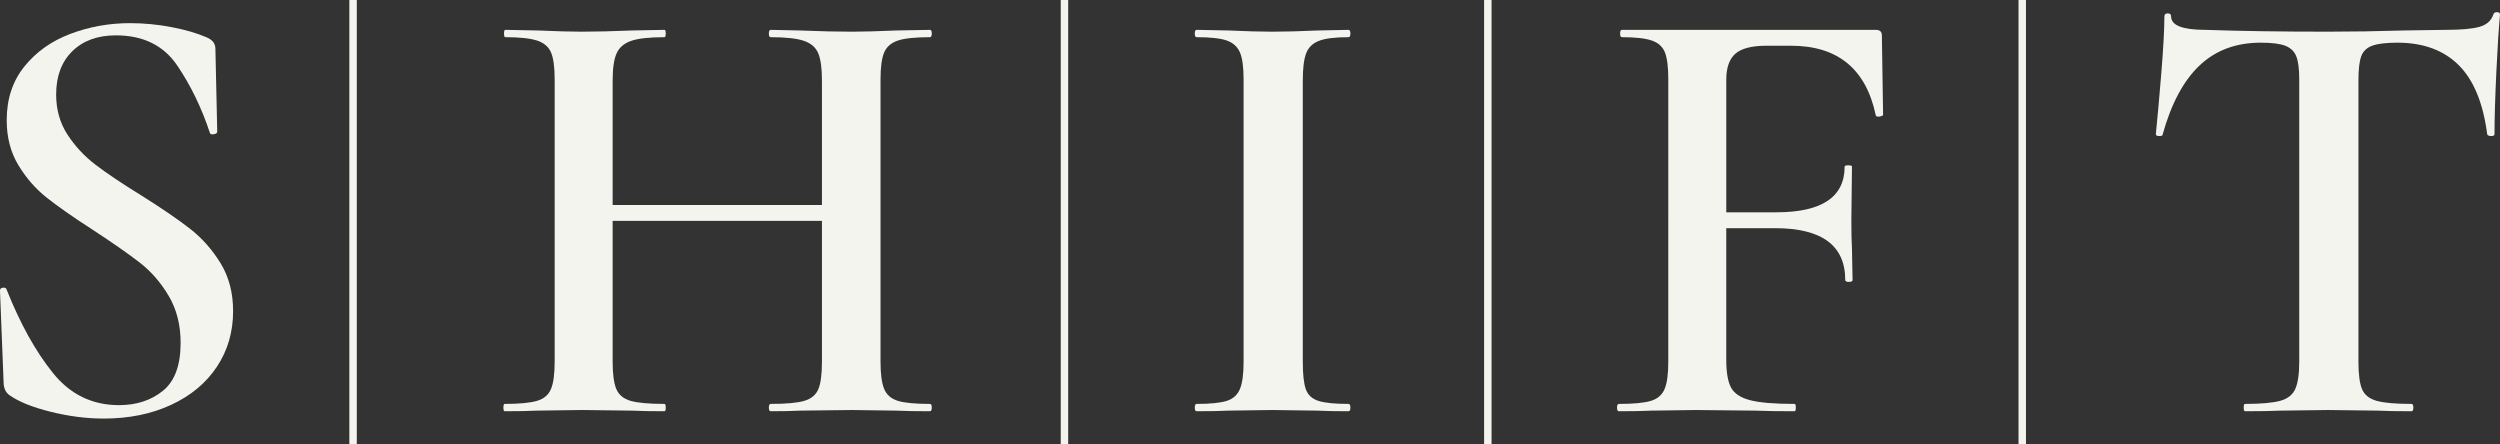 <?xml version="1.0" encoding="UTF-8"?>
<svg id="_レイヤー_2" data-name="レイヤー 2" xmlns="http://www.w3.org/2000/svg" width="335.951" height="59.69" viewBox="0 0 335.951 59.69">
  <rect x="0" y="0" width="335.951" height="59.69" fill="#333333" stroke="none"/>
  <g id="design">
    <g>
      <path d="M9.061,18.075c1.011,1.558,2.268,2.911,3.772,4.059,1.503,1.148,3.539,2.515,6.109,4.1,2.788,1.75,4.988,3.253,6.601,4.51,1.612,1.258,2.979,2.802,4.1,4.633,1.12,1.832,1.681,3.977,1.681,6.437,0,2.788-.725,5.276-2.173,7.462-1.449,2.187-3.5,3.895-6.15,5.125-2.652,1.23-5.672,1.845-9.061,1.845-2.296,0-4.662-.301-7.093-.902-2.433-.601-4.278-1.339-5.535-2.214-.492-.328-.766-.847-.82-1.558l-.492-12.464v-.082c0-.218.136-.341.41-.369.273-.027.437.069.492.287,1.804,4.538,3.867,8.255,6.191,11.152,2.323,2.898,5.289,4.346,8.897,4.346,2.35,0,4.318-.642,5.904-1.927,1.585-1.284,2.378-3.43,2.378-6.437,0-2.405-.533-4.51-1.599-6.314-1.066-1.804-2.378-3.307-3.936-4.51-1.558-1.202-3.677-2.678-6.355-4.428-2.624-1.694-4.674-3.129-6.15-4.305-1.476-1.175-2.734-2.624-3.772-4.346-1.039-1.722-1.558-3.731-1.558-6.027,0-2.842.792-5.248,2.378-7.216,1.585-1.968,3.649-3.43,6.191-4.387,2.542-.956,5.207-1.435,7.995-1.435,1.858,0,3.717.178,5.576.533,1.858.356,3.416.807,4.674,1.353.82.328,1.23.848,1.23,1.558l.246,11.152c0,.164-.151.274-.451.328-.301.055-.479,0-.533-.164-1.094-3.333-2.556-6.355-4.387-9.061-1.833-2.706-4.579-4.059-8.241-4.059-2.46,0-4.415.711-5.863,2.132-1.449,1.422-2.173,3.362-2.173,5.822,0,2.023.504,3.813,1.517,5.371Z" fill="#f4f4ef"/>
      <path d="M125.213,54.77c0,.328-.082.492-.246.492-1.859,0-3.362-.027-4.51-.082l-5.986-.082-6.97.082c-.984.055-2.296.082-3.936.082-.164,0-.246-.164-.246-.492s.082-.492.246-.492c2.077,0,3.58-.136,4.51-.41.929-.273,1.558-.792,1.886-1.558.328-.765.492-1.995.492-3.69v-18.942h-28.126v18.942c0,1.64.164,2.857.492,3.649.328.793.97,1.326,1.927,1.599.956.274,2.473.41,4.551.41.109,0,.164.164.164.492s-.055.492-.164.492c-1.859,0-3.308-.027-4.346-.082l-6.806-.082-5.986.082c-1.04.055-2.488.082-4.346.082-.11,0-.164-.164-.164-.492s.054-.492.164-.492c1.968,0,3.416-.136,4.346-.41.929-.273,1.558-.806,1.886-1.599.328-.792.492-2.009.492-3.649V10.654c0-1.64-.164-2.842-.492-3.608-.328-.765-.957-1.298-1.886-1.599-.93-.3-2.351-.451-4.264-.451-.11,0-.164-.164-.164-.492s.054-.492.164-.492l4.346.082c2.514.11,4.482.164,5.904.164,1.913,0,4.182-.054,6.806-.164l4.346-.082c.109,0,.164.164.164.492s-.055.492-.164.492c-2.023,0-3.513.164-4.469.492-.957.328-1.613.889-1.968,1.681-.356.793-.533,2.009-.533,3.649v16.728h28.126V10.818c0-1.64-.164-2.856-.492-3.649-.328-.792-.971-1.353-1.927-1.681-.958-.328-2.447-.492-4.469-.492-.164,0-.246-.164-.246-.492s.082-.492.246-.492l3.936.082c2.624.11,4.947.164,6.97.164,1.476,0,3.471-.054,5.986-.164l4.51-.082c.164,0,.246.164.246.492s-.082.492-.246.492c-1.968,0-3.403.151-4.305.451-.902.301-1.517.834-1.845,1.599-.328.766-.492,1.968-.492,3.608v37.966c0,1.64.164,2.857.492,3.649.328.793.943,1.326,1.845,1.599.902.274,2.337.41,4.305.41.164,0,.246.164.246.492Z" fill="#f4f4ef"/>
      <path d="M175.479,52.31c.273.766.833,1.285,1.681,1.558.847.274,2.2.41,4.059.41.164,0,.246.164.246.492s-.082.492-.246.492c-1.75,0-3.144-.027-4.182-.082l-6.068-.082-5.904.082c-1.039.055-2.46.082-4.264.082-.164,0-.246-.164-.246-.492s.082-.492.246-.492c1.858,0,3.211-.136,4.059-.41.847-.273,1.435-.806,1.763-1.599.328-.792.492-2.009.492-3.649V10.654c0-1.64-.164-2.842-.492-3.608-.328-.765-.917-1.298-1.763-1.599-.848-.3-2.201-.451-4.059-.451-.164,0-.246-.164-.246-.492s.082-.492.246-.492l4.264.082c2.405.11,4.373.164,5.904.164,1.694,0,3.744-.054,6.15-.164l4.1-.082c.164,0,.246.164.246.492s-.082.492-.246.492c-1.804,0-3.13.164-3.977.492-.848.328-1.422.889-1.722,1.681-.301.793-.451,2.009-.451,3.649v37.802c0,1.695.136,2.925.41,3.69Z" fill="#f4f4ef"/>
      <path d="M253.05,15.41c0,.11-.151.192-.451.246-.301.055-.479,0-.533-.164-1.312-6.232-5.112-9.348-11.398-9.348h-3.28c-1.968,0-3.362.356-4.182,1.066-.82.711-1.23,1.886-1.23,3.526v17.794h6.724c6.122,0,9.184-2.05,9.184-6.15,0-.109.164-.164.492-.164s.492.055.492.164l-.082,7.216c0,1.695.027,2.952.082,3.772l.082,4.264c0,.164-.164.246-.492.246s-.492-.082-.492-.246c0-4.646-3.144-6.97-9.43-6.97h-6.56v17.63c0,1.75.218,3.021.656,3.813.437.793,1.298,1.353,2.583,1.681,1.284.328,3.266.492,5.945.492.109,0,.164.164.164.492s-.055.492-.164.492c-2.242,0-3.991-.027-5.248-.082l-8.036-.082-5.986.082c-1.039.055-2.488.082-4.346.082-.164,0-.246-.164-.246-.492s.082-.492.246-.492c1.968,0,3.403-.136,4.305-.41.902-.273,1.517-.806,1.845-1.599.328-.792.492-2.009.492-3.649V10.654c0-1.64-.151-2.842-.451-3.608-.301-.765-.889-1.298-1.763-1.599-.875-.3-2.214-.451-4.018-.451-.164,0-.246-.164-.246-.492s.082-.492.246-.492h34.112c.546,0,.82.246.82.738l.164,10.66Z" fill="#f4f4ef"/>
      <path d="M295.566,8.809c-2.16,2.05-3.813,5.153-4.961,9.307,0,.11-.151.164-.451.164s-.451-.082-.451-.246c.218-2.132.463-4.879.738-8.241.273-3.362.41-5.89.41-7.585,0-.273.15-.41.451-.41s.451.137.451.41c0,1.203,1.53,1.804,4.592,1.804,4.701.164,10.195.246,16.482.246,3.225,0,6.642-.054,10.25-.164l5.576-.082c2.077,0,3.594-.136,4.551-.41.956-.273,1.571-.82,1.845-1.64.054-.218.218-.328.492-.328.273,0,.41.11.41.328-.164,1.695-.328,4.264-.492,7.708-.164,3.444-.246,6.232-.246,8.364,0,.164-.151.246-.451.246s-.479-.082-.533-.246c-.547-4.209-1.833-7.311-3.854-9.307-2.023-1.995-4.756-2.993-8.2-2.993-1.531,0-2.665.137-3.403.41-.738.274-1.23.752-1.476,1.435-.246.684-.369,1.763-.369,3.239v37.802c0,1.695.164,2.925.492,3.69.328.766.984,1.285,1.968,1.558.984.274,2.542.41,4.674.41.164,0,.246.164.246.492s-.082.492-.246.492c-1.915,0-3.417-.027-4.51-.082l-6.724-.082-6.396.082c-1.148.055-2.734.082-4.756.082-.11,0-.164-.164-.164-.492s.054-.492.164-.492c2.132,0,3.703-.136,4.715-.41,1.011-.273,1.694-.806,2.05-1.599.355-.792.533-2.009.533-3.649V10.654c0-1.421-.137-2.46-.41-3.116-.274-.656-.766-1.12-1.476-1.394-.711-.273-1.804-.41-3.28-.41-3.335,0-6.082,1.025-8.241,3.075Z" fill="#f4f4ef"/>
    </g>
    <line x1="47.445" x2="47.445" y2="59.69" fill="none" stroke="#f4f4ef" stroke-miterlimit="10"/>
    <line x1="143.043" x2="143.043" y2="59.69" fill="none" stroke="#f4f4ef" stroke-miterlimit="10"/>
    <line x1="199.935" x2="199.935" y2="59.69" fill="none" stroke="#f4f4ef" stroke-miterlimit="10"/>
    <line x1="271.75" x2="271.75" y2="59.69" fill="none" stroke="#f4f4ef" stroke-miterlimit="10"/>
  </g>
</svg>